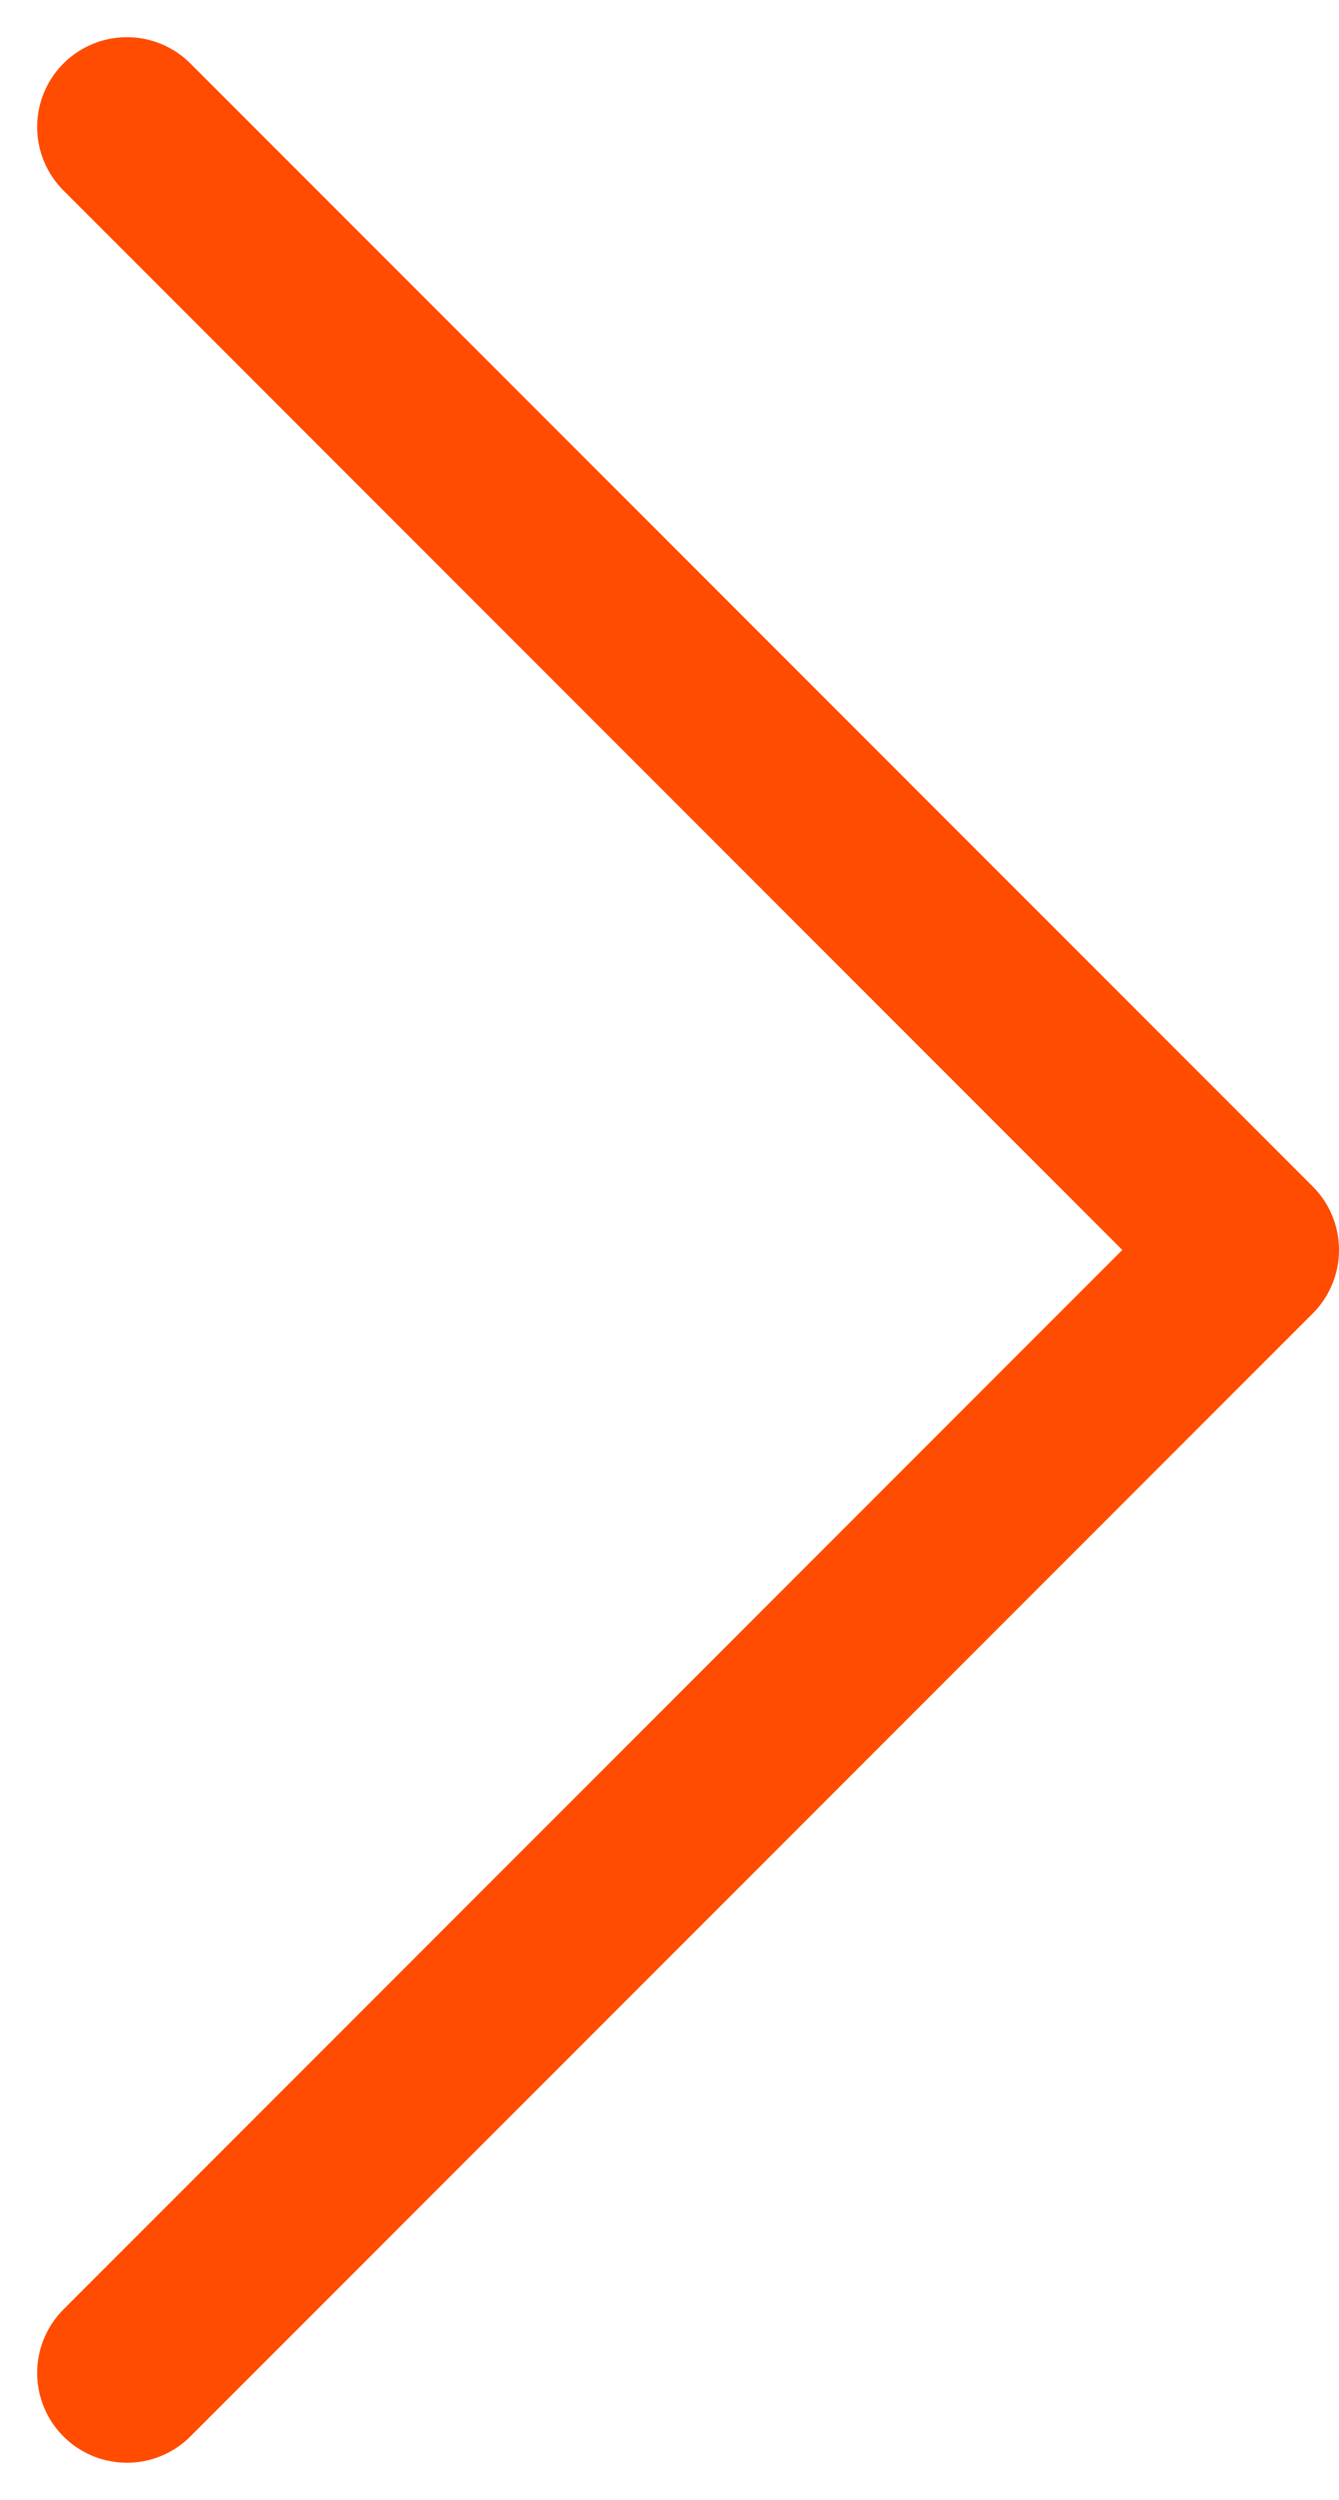 <svg xmlns="http://www.w3.org/2000/svg" width="22.378" height="41.756" viewBox="0 0 22.378 41.756"><path d="M0,0,18.757,18.757,37.514,0" transform="translate(2.121 39.635) rotate(-90)" fill="none" stroke="#ff4c00" stroke-linecap="round" stroke-linejoin="round" stroke-width="3"/></svg>